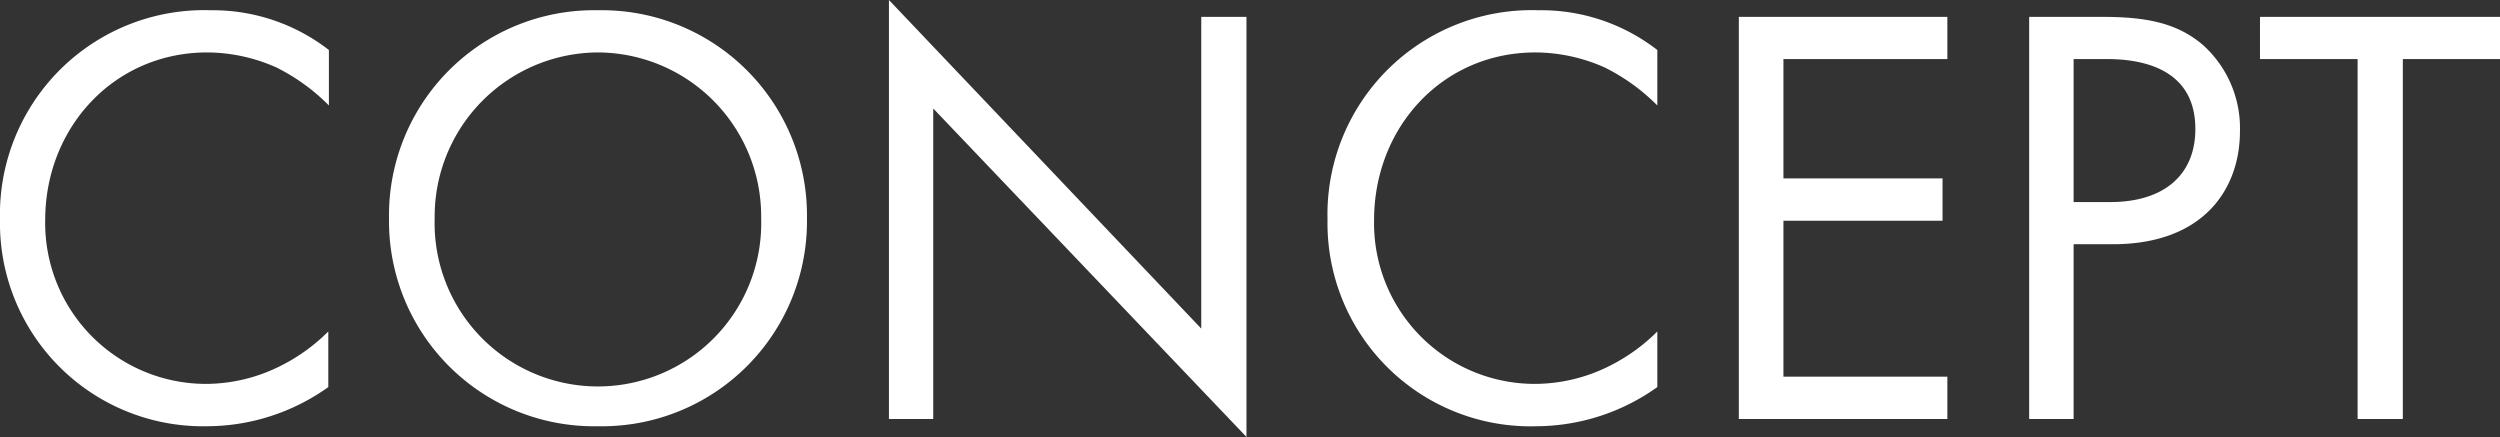 <svg xmlns="http://www.w3.org/2000/svg" viewBox="0 0 165.93 29.01"><rect x="0" y="0" width="165.93" height="29.01" fill="#333333" stroke="none"/><path d="M21.83,3.32A12.57,12.57,0,0,0,14,.68,13.56,13.56,0,0,0,0,14.57,13.48,13.48,0,0,0,13.79,28.29a13.89,13.89,0,0,0,8-2.6V22a12.14,12.14,0,0,1-3.08,2.24,11.09,11.09,0,0,1-5,1.24A10.68,10.68,0,0,1,3,14.61C3,8.44,7.6,3.48,13.75,3.48a11.36,11.36,0,0,1,4.6,1A13.15,13.15,0,0,1,21.83,7Z" style="fill:#fff"/><path d="M39.69,28.29a13.61,13.61,0,0,0,13.87-13.8A13.62,13.62,0,0,0,39.69.68,13.61,13.61,0,0,0,25.82,14.49,13.61,13.61,0,0,0,39.69,28.29Zm0-24.81a10.88,10.88,0,0,1,10.83,11,10.84,10.84,0,1,1-21.67,0A10.89,10.89,0,0,1,39.69,3.48Z" style="fill:#fff"/><path d="M61.94,27.81V7.2L82.73,29V1.12h-3V21.81L59,0V27.81Z" style="fill:#fff"/><path d="M110,3.32A12.57,12.57,0,0,0,102.11.68a13.56,13.56,0,0,0-14,13.89A13.48,13.48,0,0,0,102,28.29a13.89,13.89,0,0,0,8-2.6V22a12.14,12.14,0,0,1-3.08,2.24,11.09,11.09,0,0,1-5,1.24A10.67,10.67,0,0,1,91.2,14.61c0-6.17,4.55-11.13,10.71-11.13a11.36,11.36,0,0,1,4.6,1A13.15,13.15,0,0,1,110,7Z" style="fill:#fff"/><path d="M129.25,1.12H115.41V27.81h13.84V25H118.37V14.65h10.56V11.84H118.37V3.92h10.88Z" style="fill:#fff"/><path d="M134.68,1.12V27.81h2.95V16.21h2.6c6.08,0,8.44-3.72,8.44-7.49A7.43,7.43,0,0,0,146.23,3c-1.8-1.56-4-1.88-6.72-1.88Zm2.95,2.8h2.2c1.92,0,5.88.4,5.88,4.64,0,3.08-2.12,4.85-5.64,4.85h-2.44Z" style="fill:#fff"/><path d="M165.93,3.92V1.12H150v2.8h6.48V27.81h3V3.92Z" style="fill:#fff"/></svg>